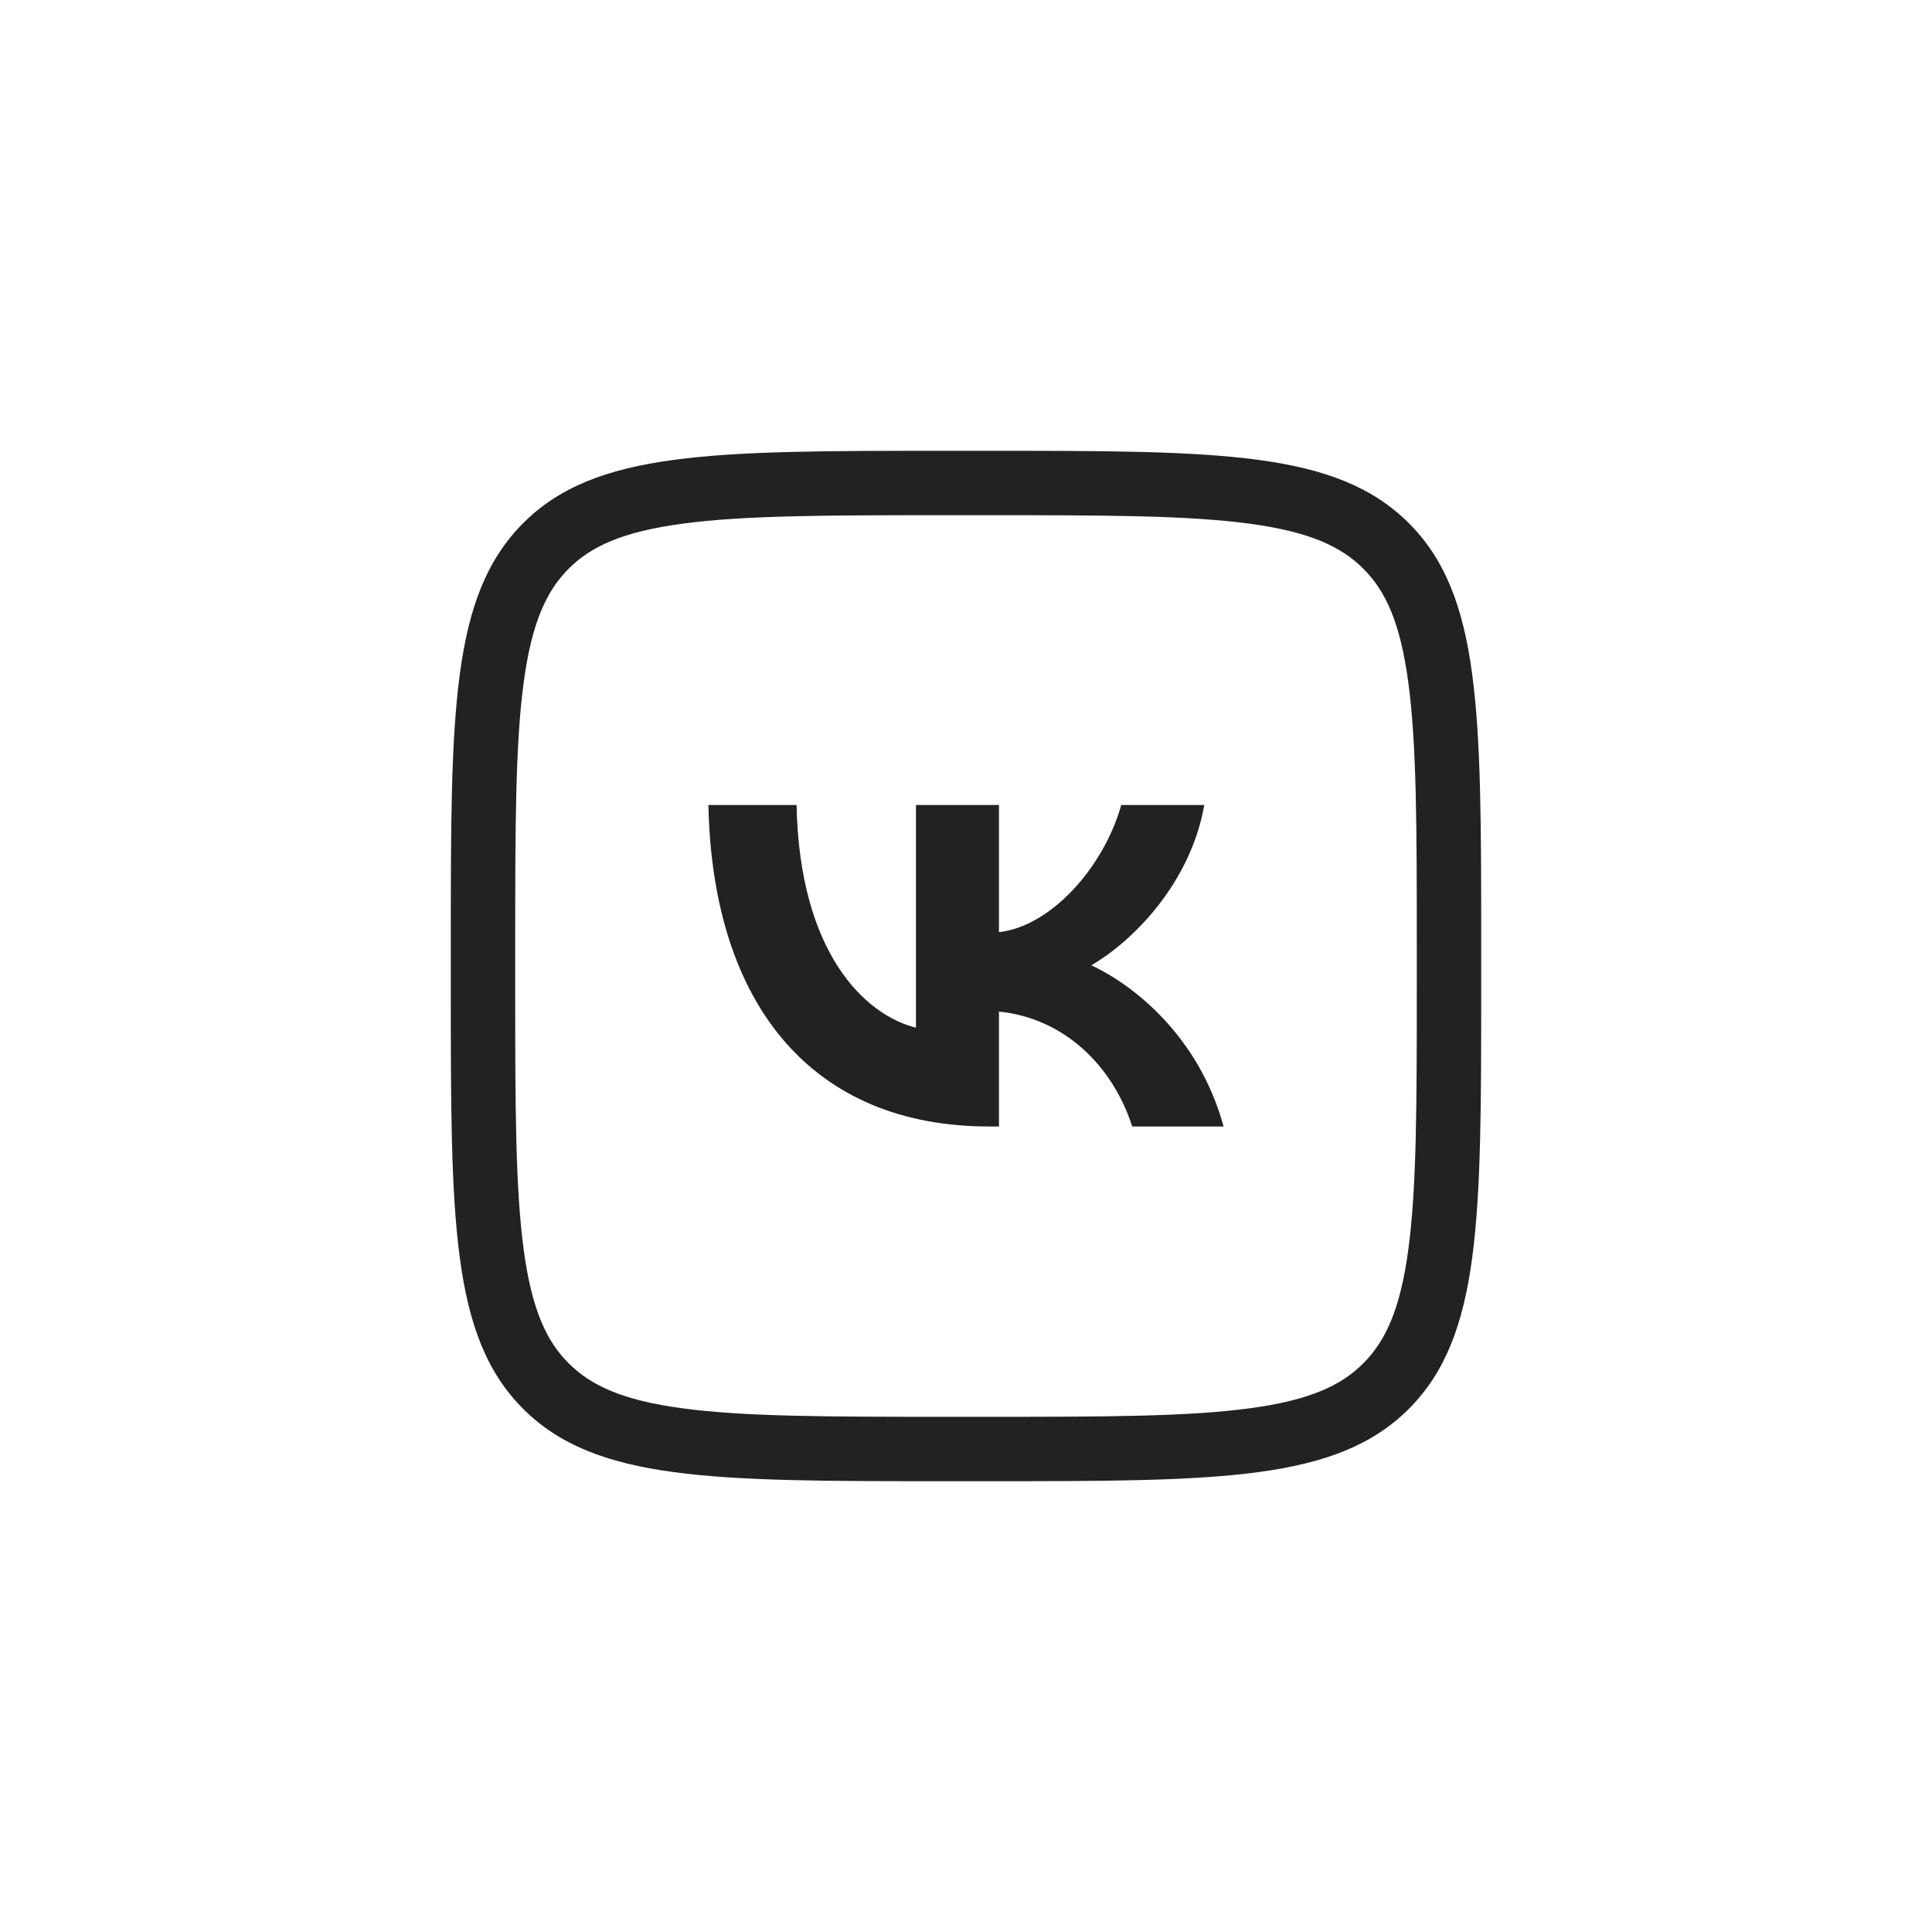 <?xml version="1.0" encoding="UTF-8"?> <svg xmlns="http://www.w3.org/2000/svg" width="60" height="60" viewBox="0 0 60 60" fill="none"> <path d="M22 25C22.13 31.236 25.248 34.984 30.715 34.984H31.024V31.416C33.033 31.616 34.552 33.085 35.162 34.984H38C37.221 32.145 35.172 30.576 33.892 29.977C35.172 29.237 36.971 27.439 37.4 25H34.822C34.262 26.979 32.603 28.778 31.024 28.948V25H28.446V31.916C26.847 31.516 24.828 29.577 24.738 25H22Z" fill="#222222"></path> <path fill-rule="evenodd" clip-rule="evenodd" d="M14 29.36C14 22.113 14 18.5 16.247 16.247C18.493 14 22.12 14 29.36 14H30.64C37.887 14 41.5 14 43.753 16.247C46 18.493 46 22.12 46 29.36V30.64C46 37.887 46 41.5 43.753 43.753C41.507 46 37.88 46 30.64 46H29.36C22.113 46 18.5 46 16.247 43.753C14 41.507 14 37.88 14 30.64V29.36ZM16 29.36C16 25.68 16.004 23.124 16.263 21.197C16.514 19.329 16.971 18.354 17.662 17.66C18.351 16.971 19.326 16.514 21.197 16.263C23.125 16.004 25.684 16 29.36 16H30.64C34.32 16 36.876 16.004 38.803 16.263C40.671 16.514 41.647 16.971 42.34 17.662C43.029 18.351 43.486 19.326 43.737 21.197C43.996 23.125 44 25.684 44 29.36V30.64C44 34.32 43.996 36.876 43.737 38.803C43.486 40.671 43.029 41.647 42.338 42.34C41.649 43.029 40.674 43.486 38.803 43.737C36.875 43.996 34.316 44 30.64 44H29.36C25.68 44 23.124 43.996 21.197 43.737C19.329 43.486 18.354 43.029 17.66 42.338C16.971 41.649 16.514 40.674 16.263 38.803C16.004 36.875 16 34.316 16 30.64V29.36Z" fill="#222222"></path> </svg> 